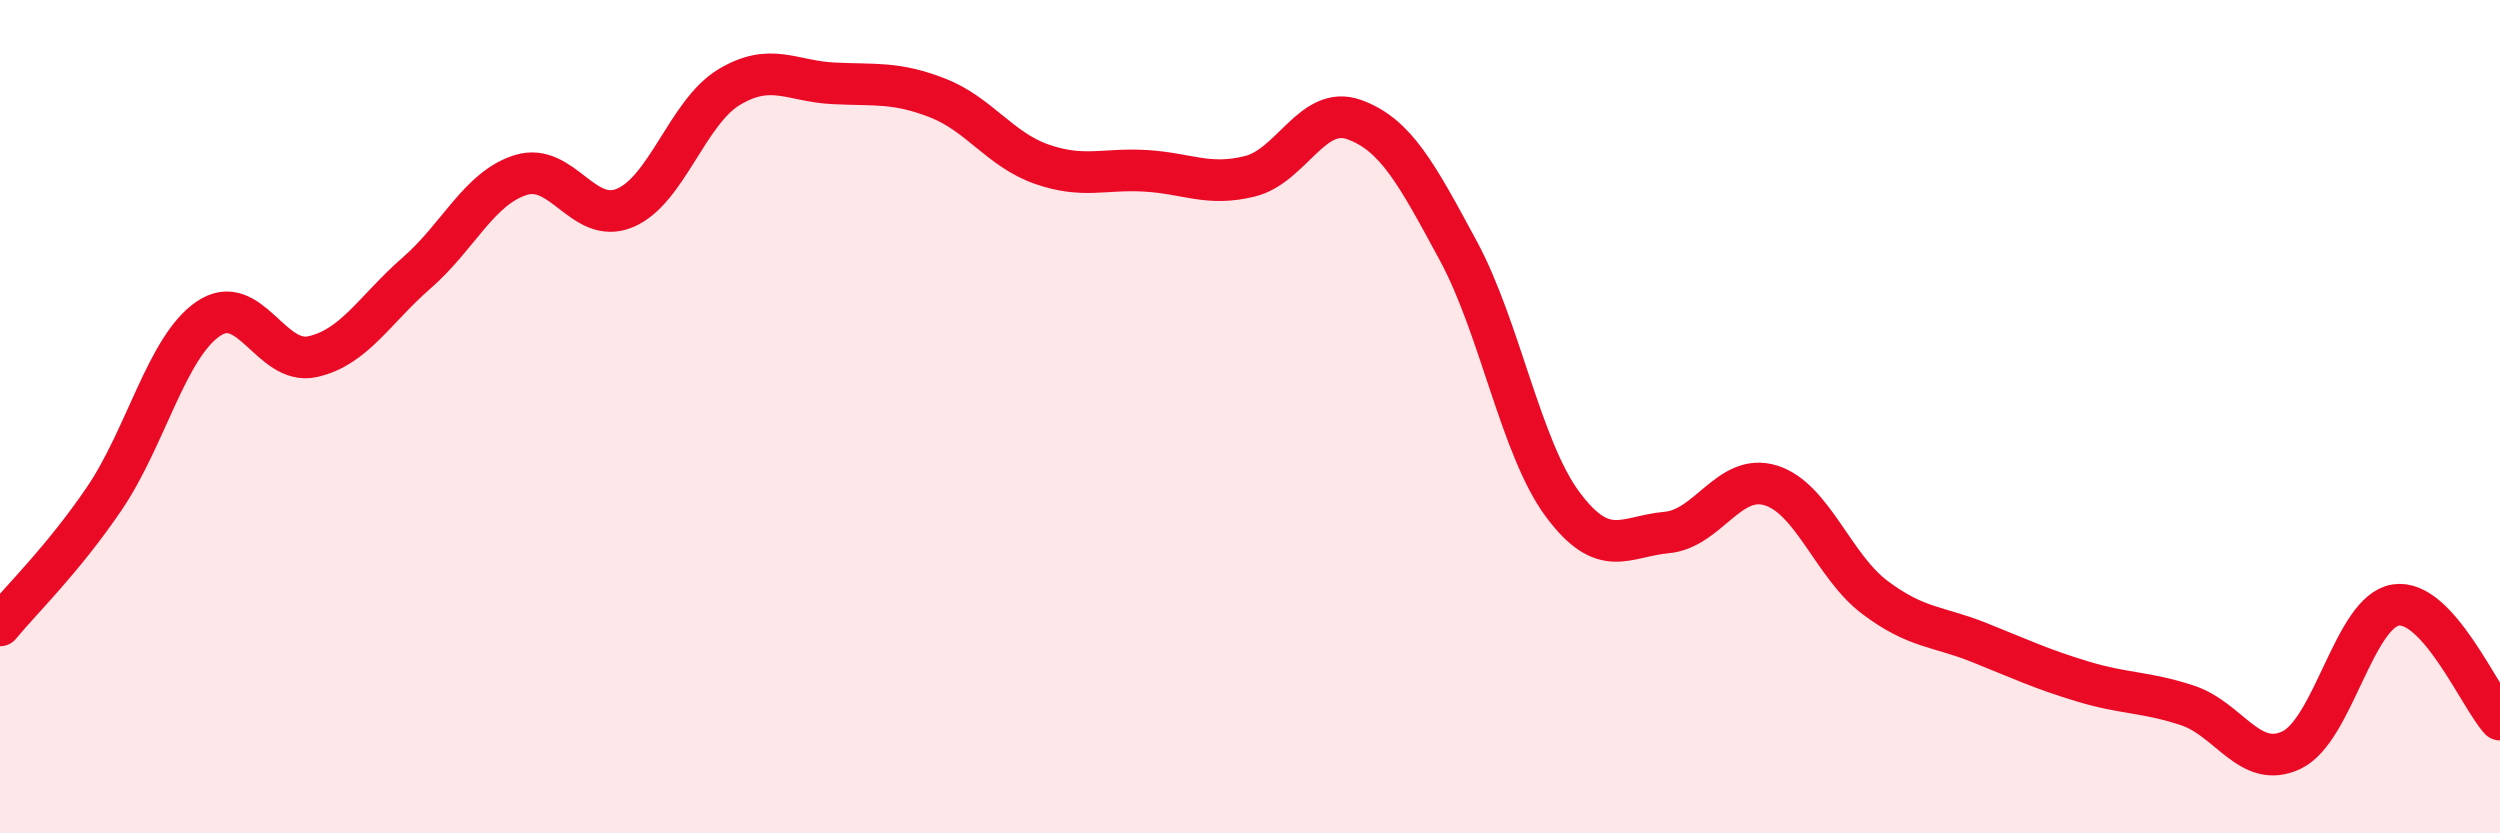 
    <svg width="60" height="20" viewBox="0 0 60 20" xmlns="http://www.w3.org/2000/svg">
      <path
        d="M 0,15.01 C 0.5,14.4 1.5,13.44 2.5,11.97 C 3.5,10.5 4,8.33 5,7.65 C 6,6.97 6.5,8.78 7.5,8.56 C 8.5,8.34 9,7.42 10,6.55 C 11,5.68 11.5,4.51 12.5,4.2 C 13.5,3.89 14,5.41 15,4.99 C 16,4.57 16.5,2.69 17.5,2.09 C 18.5,1.49 19,1.95 20,2 C 21,2.05 21.5,1.96 22.5,2.35 C 23.5,2.74 24,3.59 25,3.94 C 26,4.29 26.5,4.04 27.5,4.1 C 28.5,4.16 29,4.48 30,4.23 C 31,3.98 31.5,2.51 32.5,2.87 C 33.5,3.23 34,4.17 35,6.02 C 36,7.87 36.5,10.75 37.5,12.1 C 38.5,13.45 39,12.87 40,12.78 C 41,12.69 41.5,11.34 42.5,11.65 C 43.5,11.96 44,13.59 45,14.34 C 46,15.09 46.5,15.02 47.5,15.42 C 48.5,15.82 49,16.06 50,16.36 C 51,16.66 51.5,16.6 52.5,16.93 C 53.5,17.26 54,18.48 55,18 C 56,17.52 56.5,14.67 57.5,14.52 C 58.5,14.37 59.5,16.72 60,17.27L60 20L0 20Z"
        fill="#EB0A25"
        opacity="0.1"
        stroke-linecap="round"
        stroke-linejoin="round"
      />
      <path
        d="M 0,15.01 C 0.5,14.4 1.5,13.44 2.5,11.97 C 3.5,10.5 4,8.33 5,7.65 C 6,6.97 6.5,8.78 7.5,8.56 C 8.5,8.34 9,7.42 10,6.55 C 11,5.68 11.5,4.51 12.5,4.2 C 13.5,3.89 14,5.41 15,4.99 C 16,4.57 16.5,2.69 17.5,2.09 C 18.5,1.49 19,1.95 20,2 C 21,2.05 21.5,1.96 22.5,2.35 C 23.5,2.74 24,3.59 25,3.94 C 26,4.29 26.5,4.04 27.5,4.1 C 28.5,4.16 29,4.48 30,4.23 C 31,3.98 31.5,2.51 32.5,2.87 C 33.5,3.23 34,4.17 35,6.02 C 36,7.87 36.5,10.75 37.5,12.1 C 38.5,13.45 39,12.87 40,12.78 C 41,12.69 41.5,11.34 42.5,11.65 C 43.5,11.96 44,13.59 45,14.34 C 46,15.09 46.5,15.02 47.5,15.42 C 48.5,15.82 49,16.06 50,16.36 C 51,16.66 51.5,16.6 52.5,16.93 C 53.5,17.26 54,18.48 55,18 C 56,17.52 56.5,14.67 57.5,14.52 C 58.5,14.37 59.5,16.72 60,17.27"
        stroke="#EB0A25"
        stroke-width="1"
        fill="none"
        stroke-linecap="round"
        stroke-linejoin="round"
      />
    </svg>
  